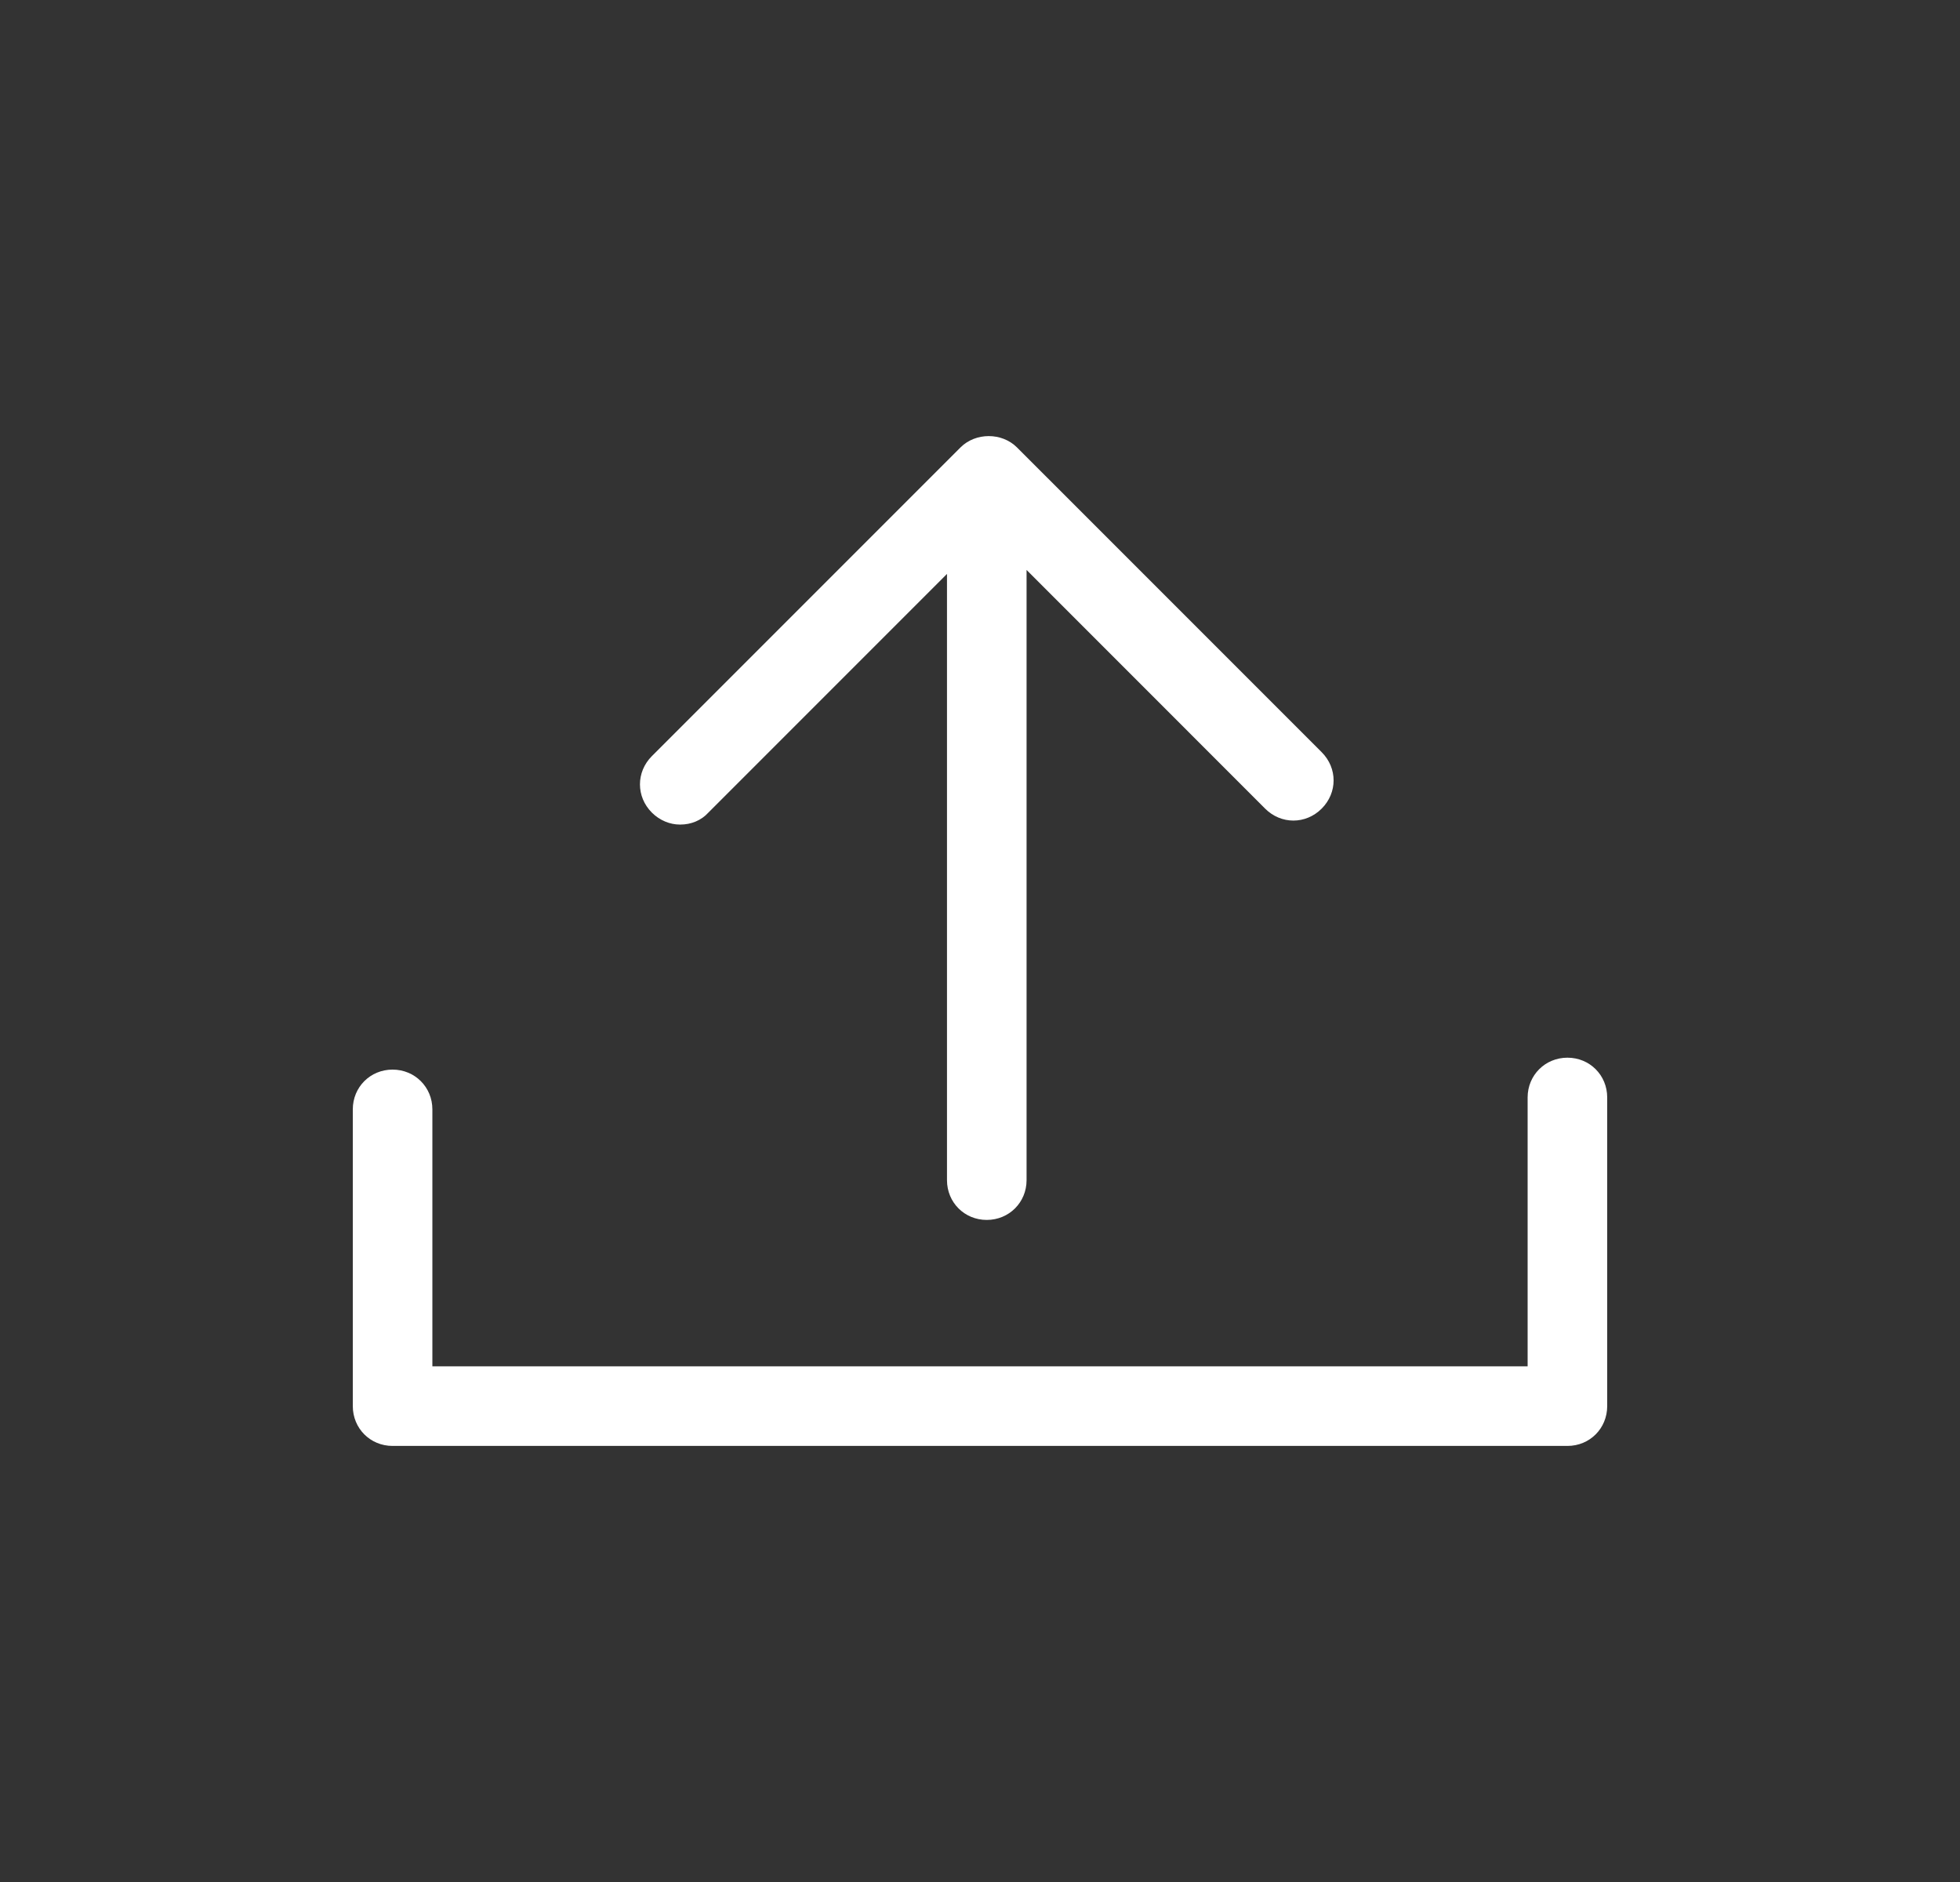 <svg width="25" height="24" viewBox="0 0 25 24" fill="none" xmlns="http://www.w3.org/2000/svg">
    <rect x="0" y="0" width="25" height="24" fill="#333333" stroke="none"/>
    <path fill-rule="evenodd" clip-rule="evenodd" d="M9.035 10.363C8.944 10.464 8.812 10.515 8.68 10.515H8.67C8.548 10.515 8.416 10.464 8.315 10.363C8.112 10.16 8.112 9.845 8.315 9.642L12.251 5.706C12.444 5.513 12.779 5.513 12.972 5.706L16.858 9.592C17.061 9.795 17.061 10.109 16.858 10.312C16.655 10.515 16.34 10.515 16.137 10.312L13.094 7.268V15.05C13.094 15.334 12.87 15.557 12.586 15.557C12.302 15.557 12.079 15.334 12.079 15.05V7.319L9.035 10.363ZM19.485 13.995C19.485 13.711 19.709 13.488 19.993 13.488C20.277 13.488 20.5 13.711 20.5 13.995V17.931C20.5 18.216 20.277 18.439 19.993 18.439H5.007C4.723 18.439 4.5 18.216 4.5 17.931V14.147C4.5 13.863 4.723 13.64 5.007 13.64C5.291 13.64 5.515 13.863 5.515 14.147V17.424H19.485V13.995Z" fill="#FFFFFF"/>
</svg>
